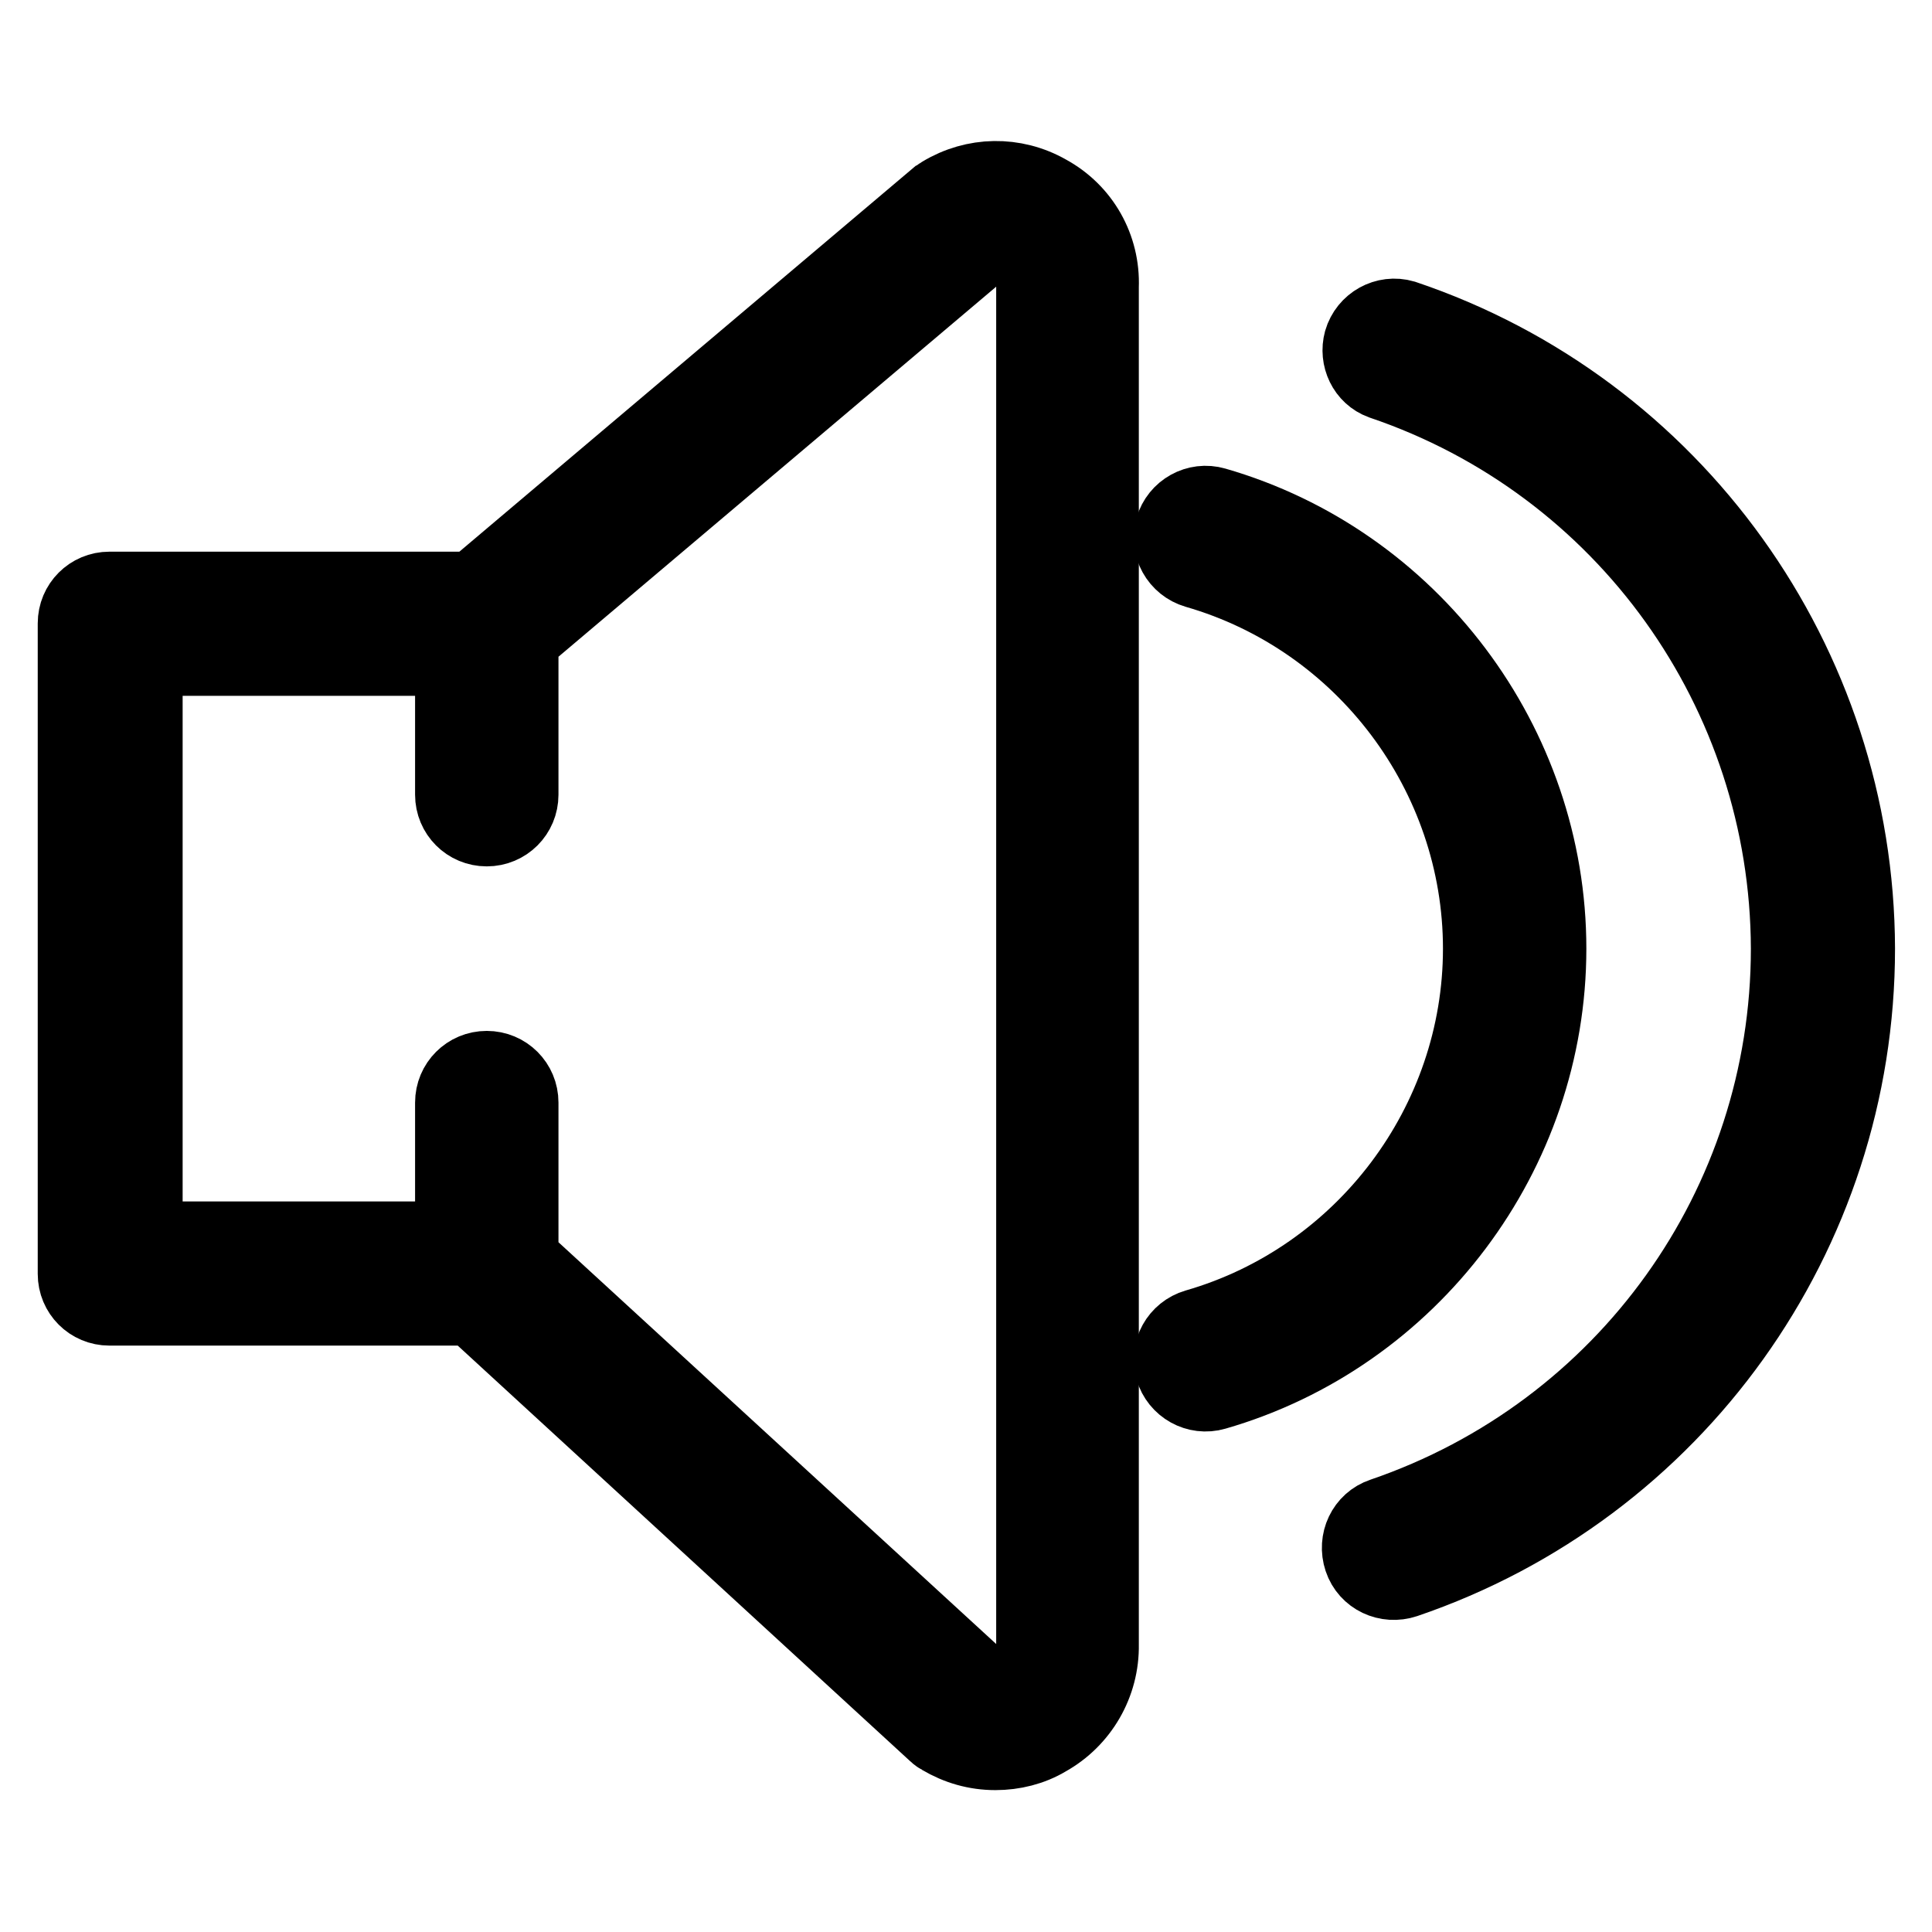 <?xml version="1.0" encoding="utf-8"?>
<!-- Svg Vector Icons : http://www.onlinewebfonts.com/icon -->
<!DOCTYPE svg PUBLIC "-//W3C//DTD SVG 1.1//EN" "http://www.w3.org/Graphics/SVG/1.1/DTD/svg11.dtd">
<svg version="1.1" xmlns="http://www.w3.org/2000/svg" xmlns:xlink="http://www.w3.org/1999/xlink" x="0px" y="0px" viewBox="0 0 256 256" enable-background="new 0 0 256 256" xml:space="preserve">
<g> <path stroke-width="10" fill-opacity="0" stroke="#000000"  d="M138.8,25.5c-4.4-2.5-9.7-2.4-14,0.2c-0.2,0.1-0.4,0.3-0.6,0.4l-61.5,52H14.5c-2.5,0-4.5,2-4.5,4.5v86.2 c0,2.5,2,4.5,4.5,4.5l48.1,0l61.4,56.4c0.2,0.2,0.5,0.4,0.7,0.5c2.2,1.3,4.6,2,7.2,2c2.4,0,4.8-0.6,6.8-1.8 c4.5-2.5,7.3-7.3,7.2-12.5V38C146.1,32.8,143.4,28,138.8,25.5z M137,218c0,2-1,3.7-2.6,4.6c-1.4,0.8-3.1,0.8-4.5,0.1L69,166.8 v-20.7c0-2.5-2-4.5-4.5-4.5c-2.5,0-4.5,2-4.5,4.5c0,0,0,0,0,0v18.1l-40.8,0V87.2h40.8v18.1c0,2.5,2,4.5,4.5,4.5 c2.5,0,4.5-2,4.5-4.5c0,0,0,0,0,0V84.7l60.8-51.4c2.1-1.1,3.9-0.3,4.6,0.1C136,34.3,137,36,137,38V218z M186,42.1 c-2.4-0.7-4.9,0.7-5.6,3.1c-0.6,2.2,0.5,4.6,2.7,5.4c32.2,10.9,53.8,41.1,53.9,75.1c0,34-21.6,64.1-53.8,75.1 c-2.4,0.8-3.6,3.4-2.8,5.8c0.8,2.4,3.4,3.6,5.8,2.8c35.8-12.2,59.9-45.8,59.9-83.7C246,87.9,221.9,54.2,186,42.1z"/> <path stroke-width="10" fill-opacity="0" stroke="#000000"  d="M205.2,125.7c0-27.1-18.2-51.3-44.2-58.8c-2.4-0.7-4.9,0.7-5.6,3.1c-0.7,2.4,0.7,4.9,3.1,5.6 c22.2,6.4,37.7,27,37.7,50.1c0,23.1-15.5,43.7-37.7,50.1c-2.4,0.7-3.8,3.2-3.1,5.6c0.7,2.4,3.2,3.8,5.6,3.1 C187,177,205.2,152.8,205.2,125.7L205.2,125.7z"/></g>
</svg>